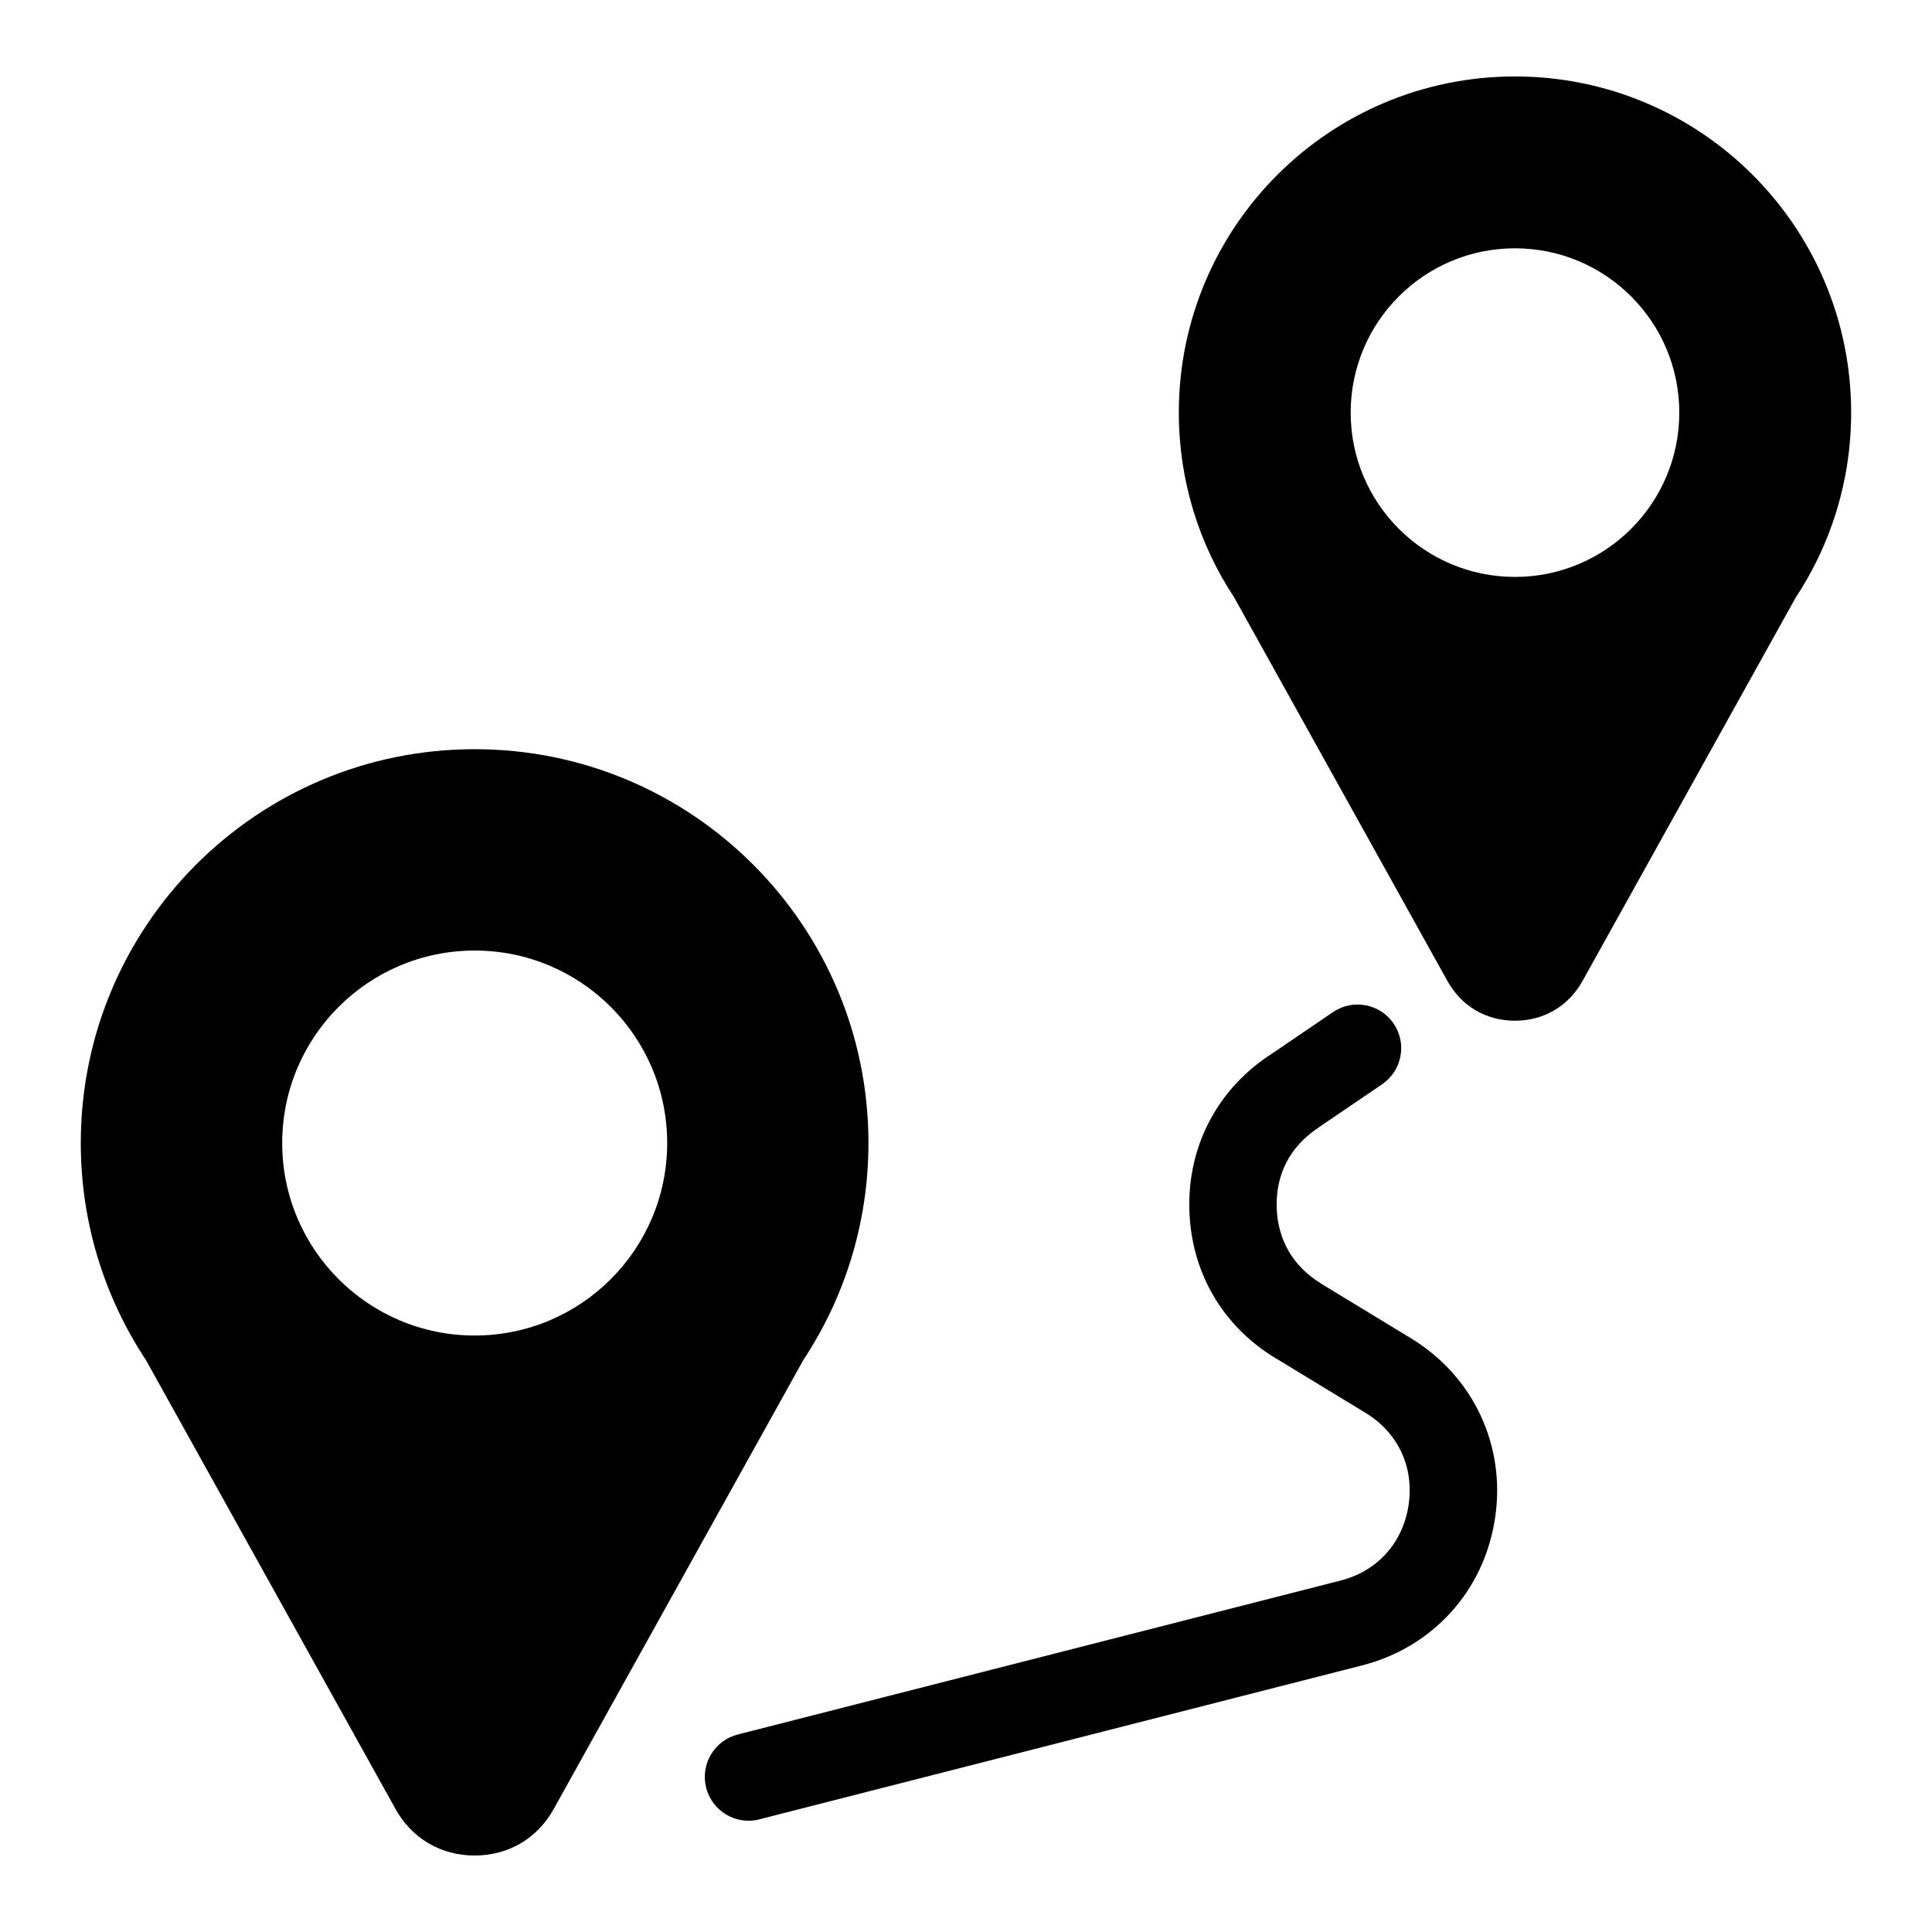 <?xml version="1.0" encoding="UTF-8"?>
<!-- Uploaded to: SVG Repo, www.svgrepo.com, Generator: SVG Repo Mixer Tools -->
<svg fill="#000000" width="800px" height="800px" version="1.1" viewBox="144 144 512 512" xmlns="http://www.w3.org/2000/svg">
 <path d="m182.66 504.4 66.156 119c4.336 7.812 12.016 12.332 20.965 12.332s16.625-4.519 20.965-12.332l66.156-119c10.898-16.488 17.246-36.246 17.246-57.496 0-57.633-46.734-104.36-104.36-104.36-57.645 0-104.38 46.734-104.38 104.36 0 21.25 6.348 41.004 17.246 57.496zm162.59 121.76c-6.211 1.57-12.531-2.176-14.117-8.402-1.57-6.211 2.176-12.531 8.402-14.102l159.67-40.777c4.914-1.254 9.07-3.762 12.137-7.164 3.098-3.43 5.184-7.828 5.941-12.816 0.754-5.062 0.059-9.898-1.891-14.055-1.965-4.188-5.199-7.812-9.523-10.43l-23.836-14.496-0.016 0.016c-7.059-4.293-12.652-9.992-16.551-16.73-3.883-6.711-6.062-14.418-6.273-22.719-0.211-8.238 1.559-16.02 5.109-22.945 3.566-6.969 8.855-12.953 15.66-17.578l0.664-0.422 16.656-11.336c5.289-3.582 12.484-2.207 16.066 3.082 3.582 5.289 2.191 12.484-3.082 16.066l-16.625 11.305-0.605 0.438c-3.613 2.465-6.363 5.516-8.133 8.961-1.797 3.492-2.676 7.512-2.57 11.863 0.105 4.293 1.211 8.238 3.176 11.652 1.965 3.387 4.867 6.301 8.57 8.57l-0.016 0.016 23.773 14.449c8.328 5.062 14.629 12.152 18.5 20.418 3.883 8.281 5.32 17.652 3.883 27.207-1.438 9.645-5.531 18.215-11.637 24.969-6.137 6.801-14.238 11.758-23.668 14.164l-159.67 40.777zm125.87-323.75 56.469 101.57c3.703 6.68 10.262 10.52 17.895 10.52 7.633 0 14.191-3.856 17.895-10.52l56.469-101.57c9.309-14.07 14.723-30.938 14.723-49.062 0-49.211-39.887-89.086-89.086-89.086s-89.086 39.887-89.086 89.086c0 18.121 5.41 34.988 14.723 49.062zm117.91-49.062c0 24.047-19.496 43.543-43.543 43.543s-43.543-19.496-43.543-43.543c0-24.047 19.496-43.543 43.543-43.543s43.543 19.496 43.543 43.543zm-268.22 193.57c0 28.172-22.84 51.012-51.012 51.012-28.172 0-51.012-22.84-51.012-51.012s22.84-51.012 51.012-51.012c28.172 0 51.012 22.84 51.012 51.012z" fill-rule="evenodd"/>
</svg>
